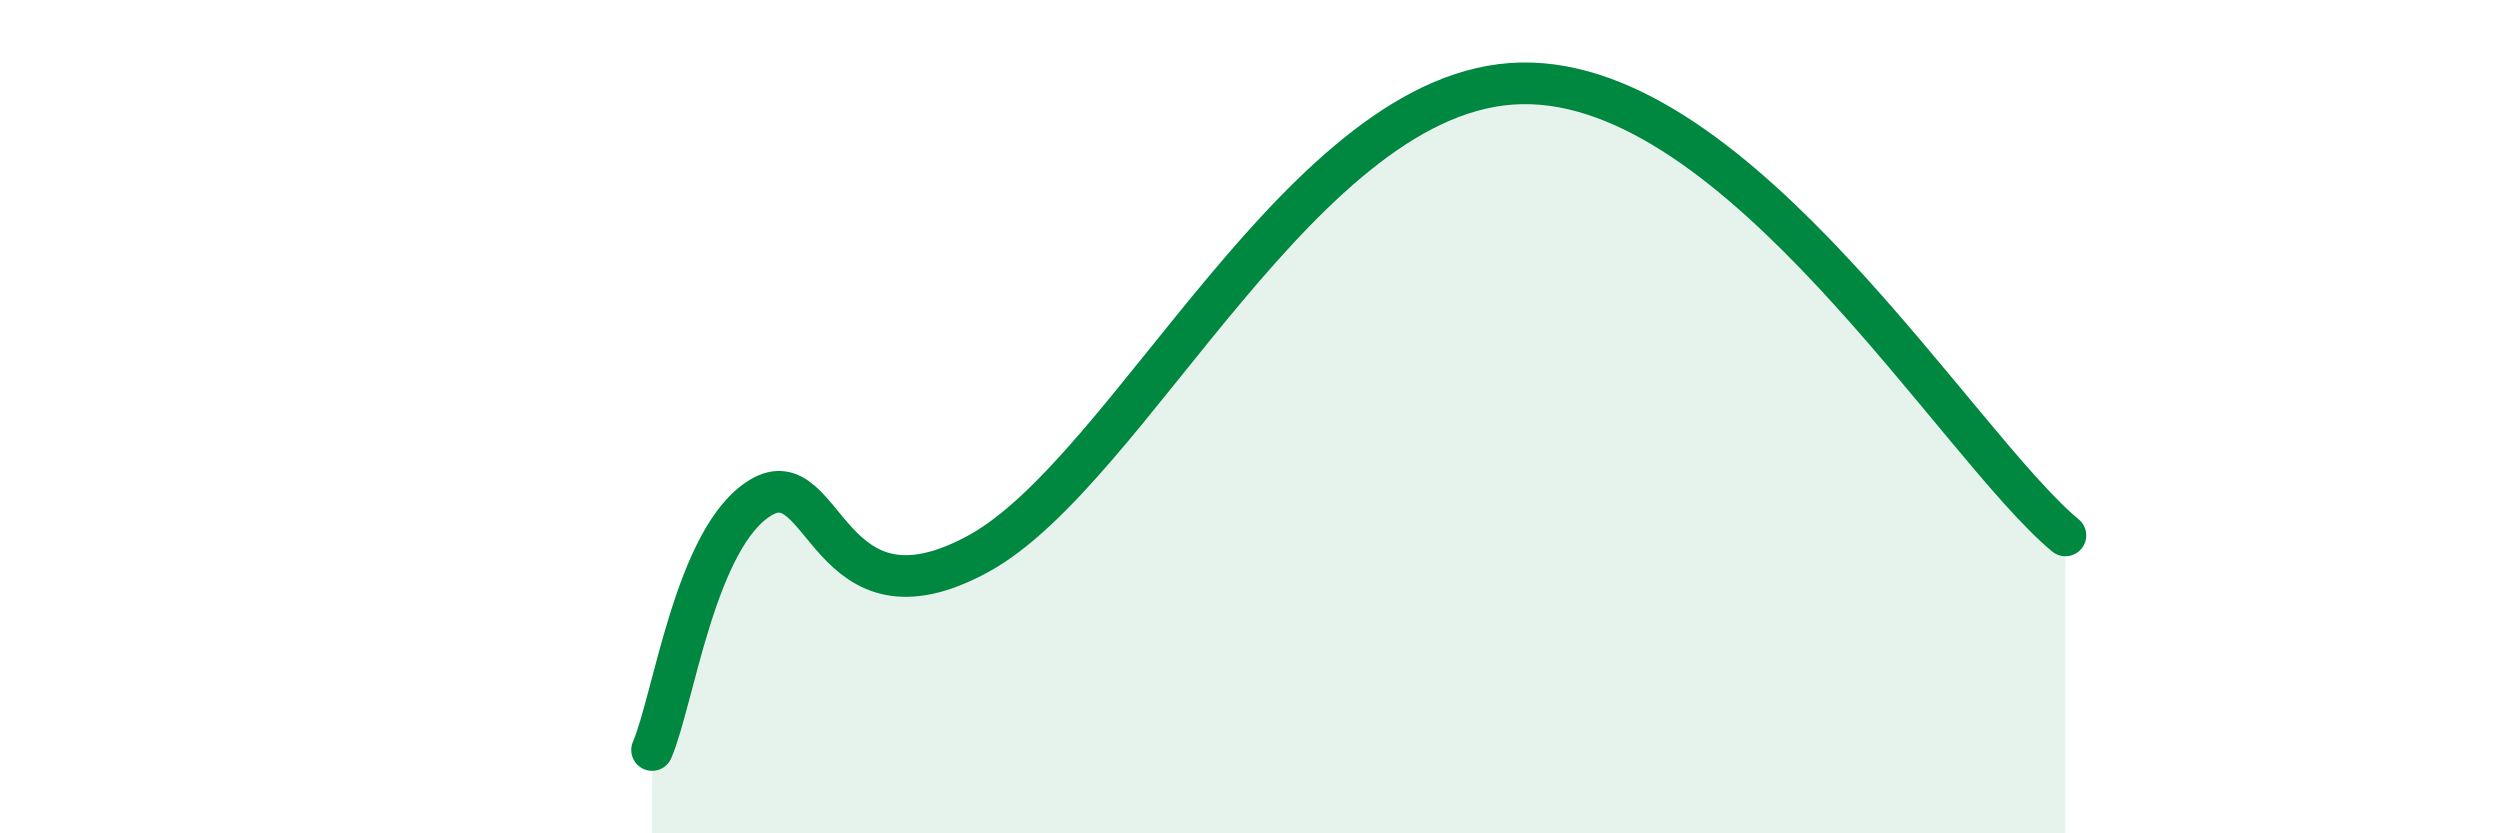 
    <svg width="60" height="20" viewBox="0 0 60 20" xmlns="http://www.w3.org/2000/svg">
      <path
        d="M 15.65,18 C 16.17,16.79 16.69,12.88 18.26,11.94 C 19.83,11 19.83,15.28 23.48,13.29 C 27.13,11.3 31.3,2.09 36.52,2 C 41.74,1.91 46.96,10.68 49.57,12.85L49.57 20L15.65 20Z"
        fill="#008740"
        opacity="0.1"
        stroke-linecap="round"
        stroke-linejoin="round"
      />
      <path
        d="M 15.65,18 C 16.17,16.79 16.69,12.88 18.26,11.94 C 19.83,11 19.83,15.28 23.48,13.29 C 27.13,11.3 31.3,2.09 36.52,2 C 41.74,1.91 46.96,10.68 49.57,12.85"
        stroke="#008740"
        stroke-width="1"
        fill="none"
        stroke-linecap="round"
        stroke-linejoin="round"
      />
    </svg>
  